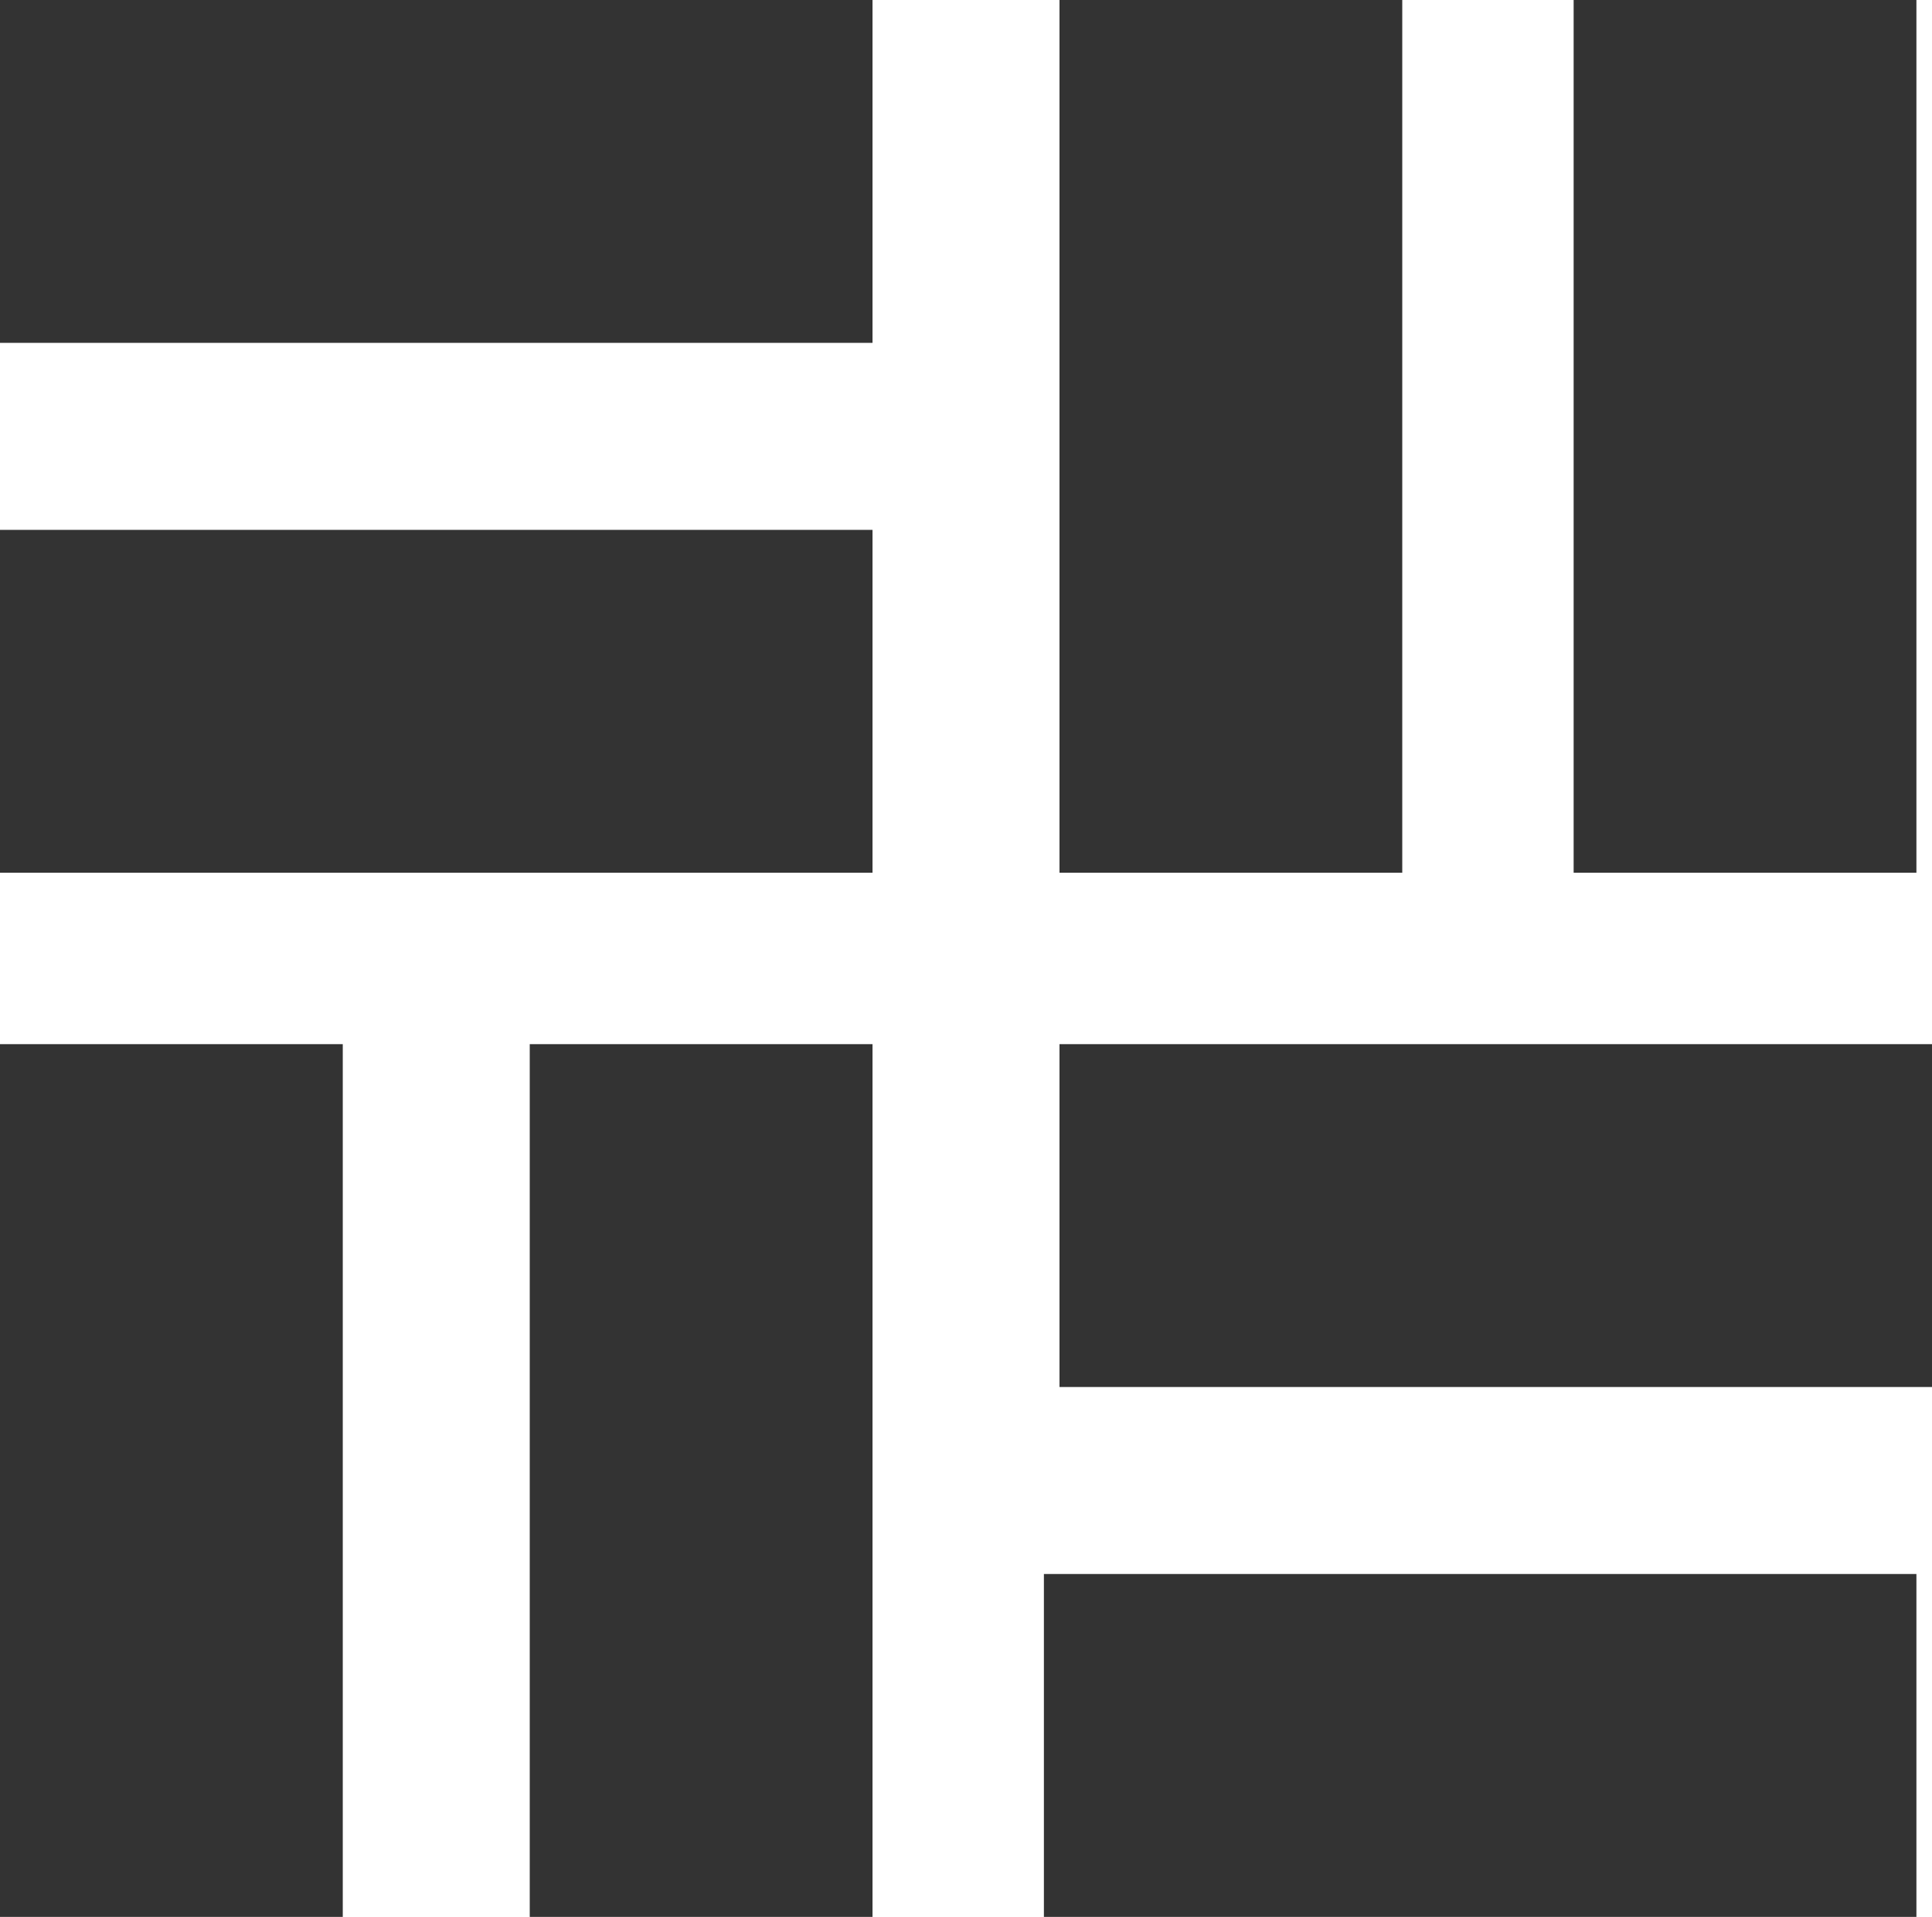 <?xml version="1.0" encoding="UTF-8"?>
<!-- Generator: Adobe Illustrator 27.3.1, SVG Export Plug-In . SVG Version: 6.00 Build 0)  -->
<svg xmlns="http://www.w3.org/2000/svg" xmlns:xlink="http://www.w3.org/1999/xlink" version="1.1" id="Capa_1" x="0px" y="0px" viewBox="0 0 12.4 12.3" style="enable-background:new 0 0 12.4 12.3;" xml:space="preserve">
<style type="text/css">
	.st0{fill:#333333;}
</style>
<g id="Capa_2_00000150066285291076002460000017196415827464645039_">
	<g id="Layer_2">
		<rect x="0" class="st0" width="5.6" height="2.2"></rect>
		<rect x="0" y="3.4" class="st0" width="5.6" height="2.2"></rect>
		<rect x="3.4" y="6.7" class="st0" width="2.2" height="5.6"></rect>
		<rect y="6.7" class="st0" width="2.2" height="5.6"></rect>
		<rect x="6.7" y="10.1" class="st0" width="5.6" height="2.2"></rect>
		<rect x="6.8" y="6.7" class="st0" width="5.6" height="2.2"></rect>
		<rect x="6.8" class="st0" width="2.2" height="5.6"></rect>
		<rect x="10.1" class="st0" width="2.2" height="5.6"></rect>
	</g>
</g>
</svg>

